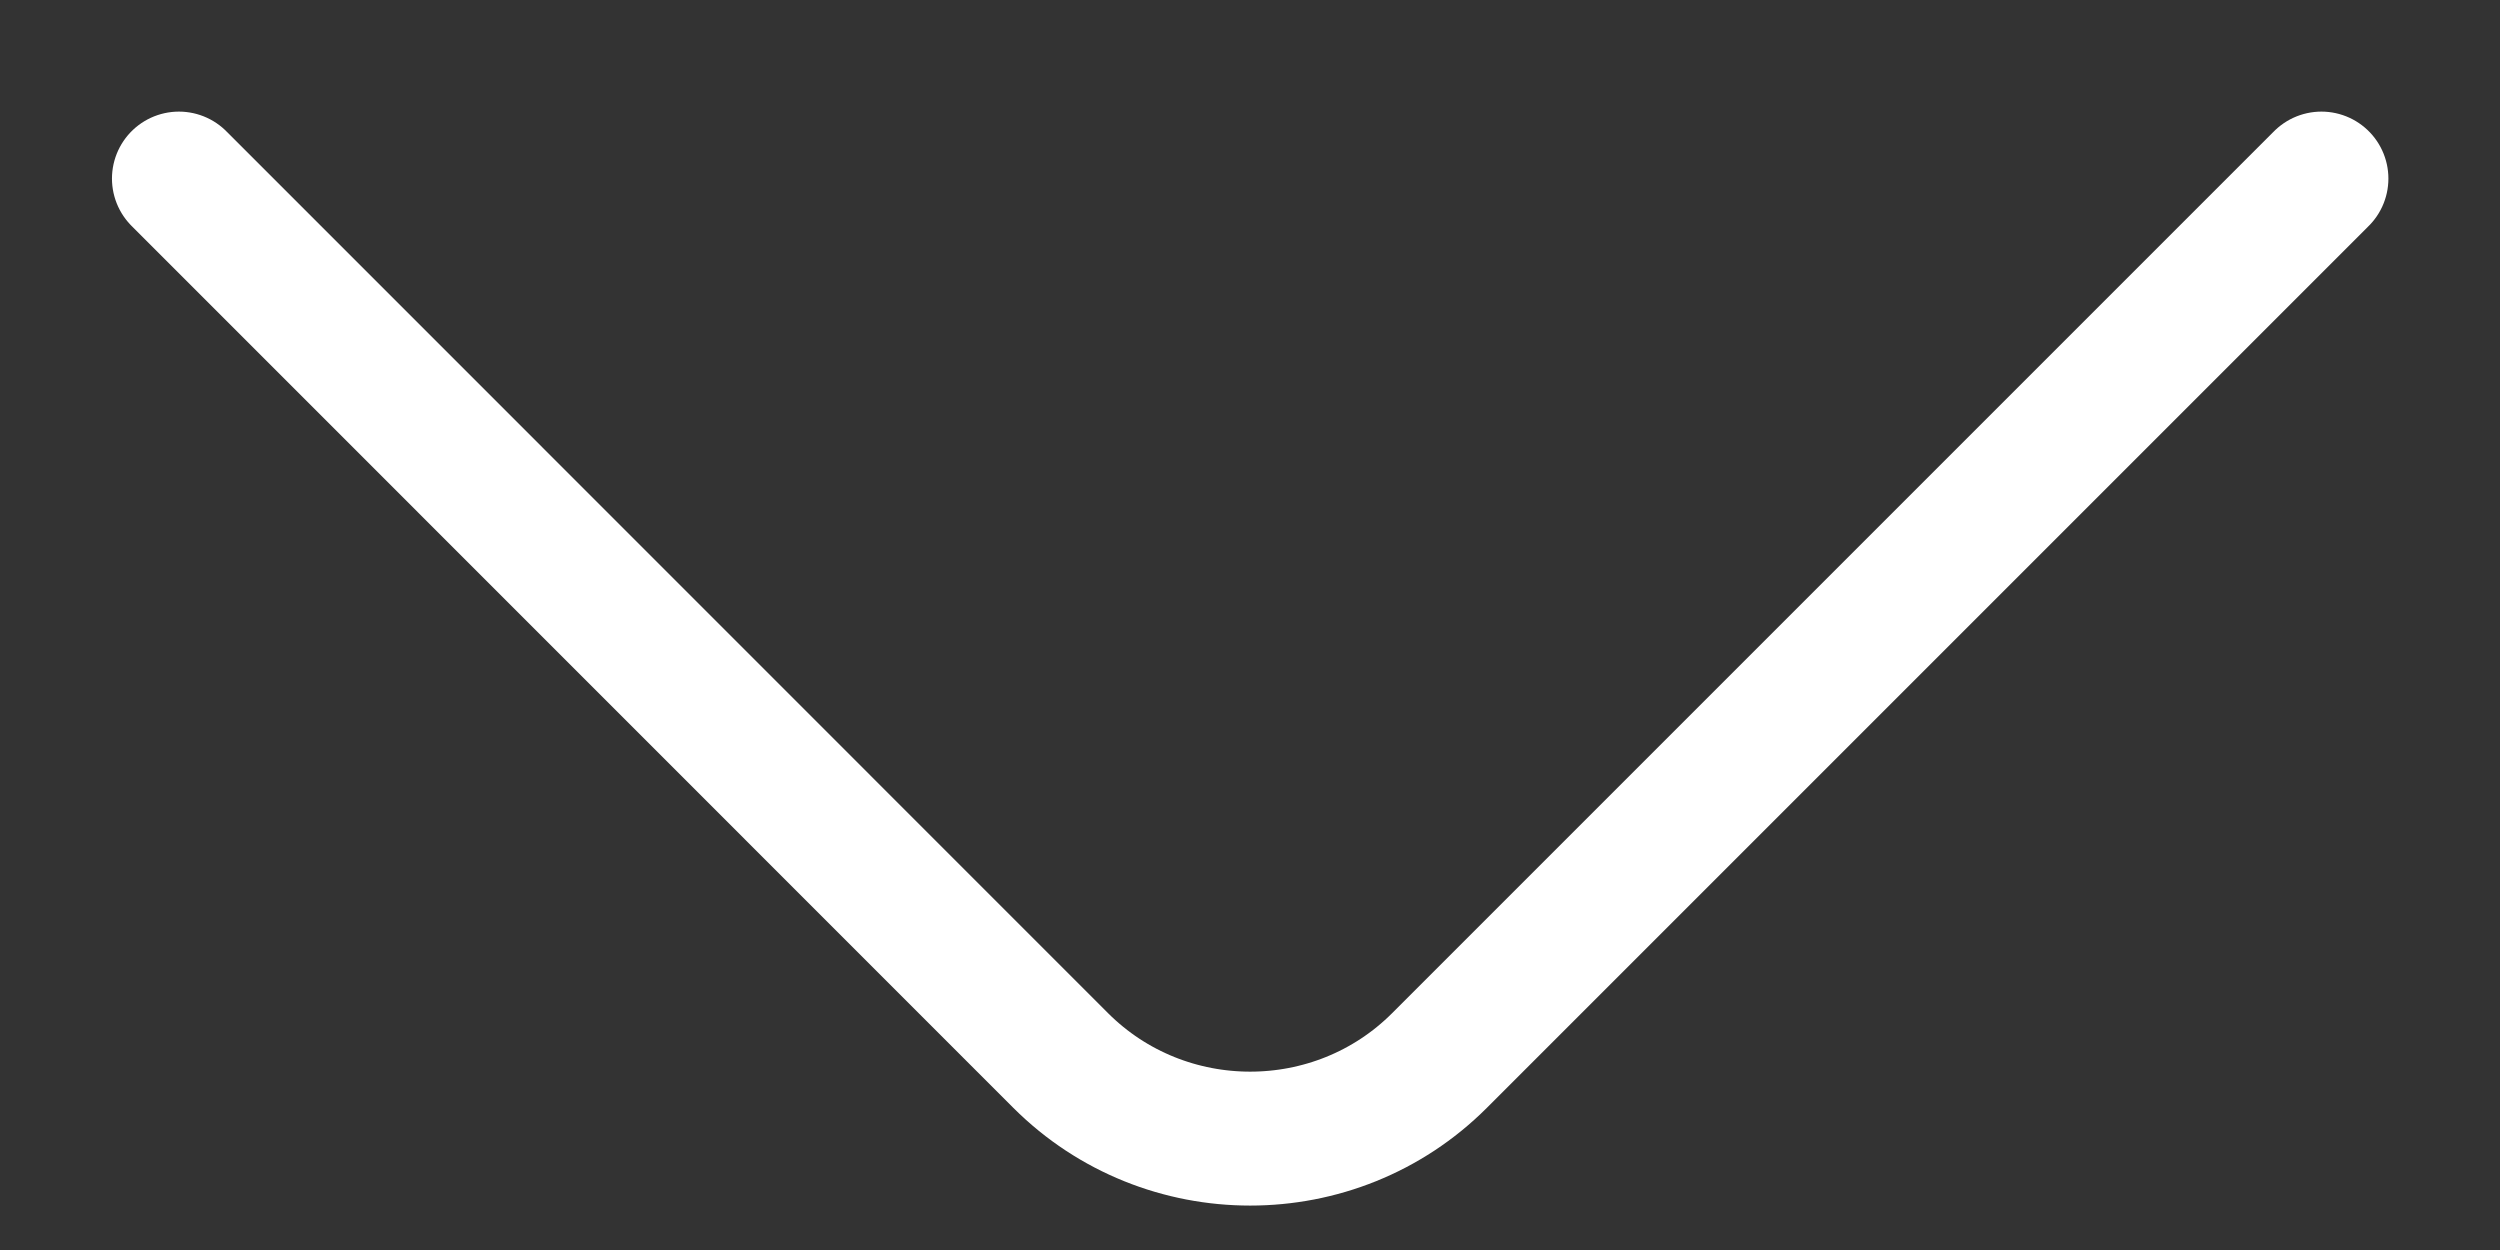 <svg width="14" height="7" viewBox="0 0 14 7" fill="none" xmlns="http://www.w3.org/2000/svg">
<rect x="0" y="0" width="14" height="7" fill="#333333" stroke="none"/>
<g id="arrow-right-1-svgrepo-com">
<path id="Vector" d="M1.002 1L5.94 5.939C6.524 6.522 7.478 6.522 8.061 5.939L13 1" stroke="white" stroke-width="0.75" stroke-miterlimit="10" stroke-linecap="round" stroke-linejoin="round"/>
</g>
</svg>
